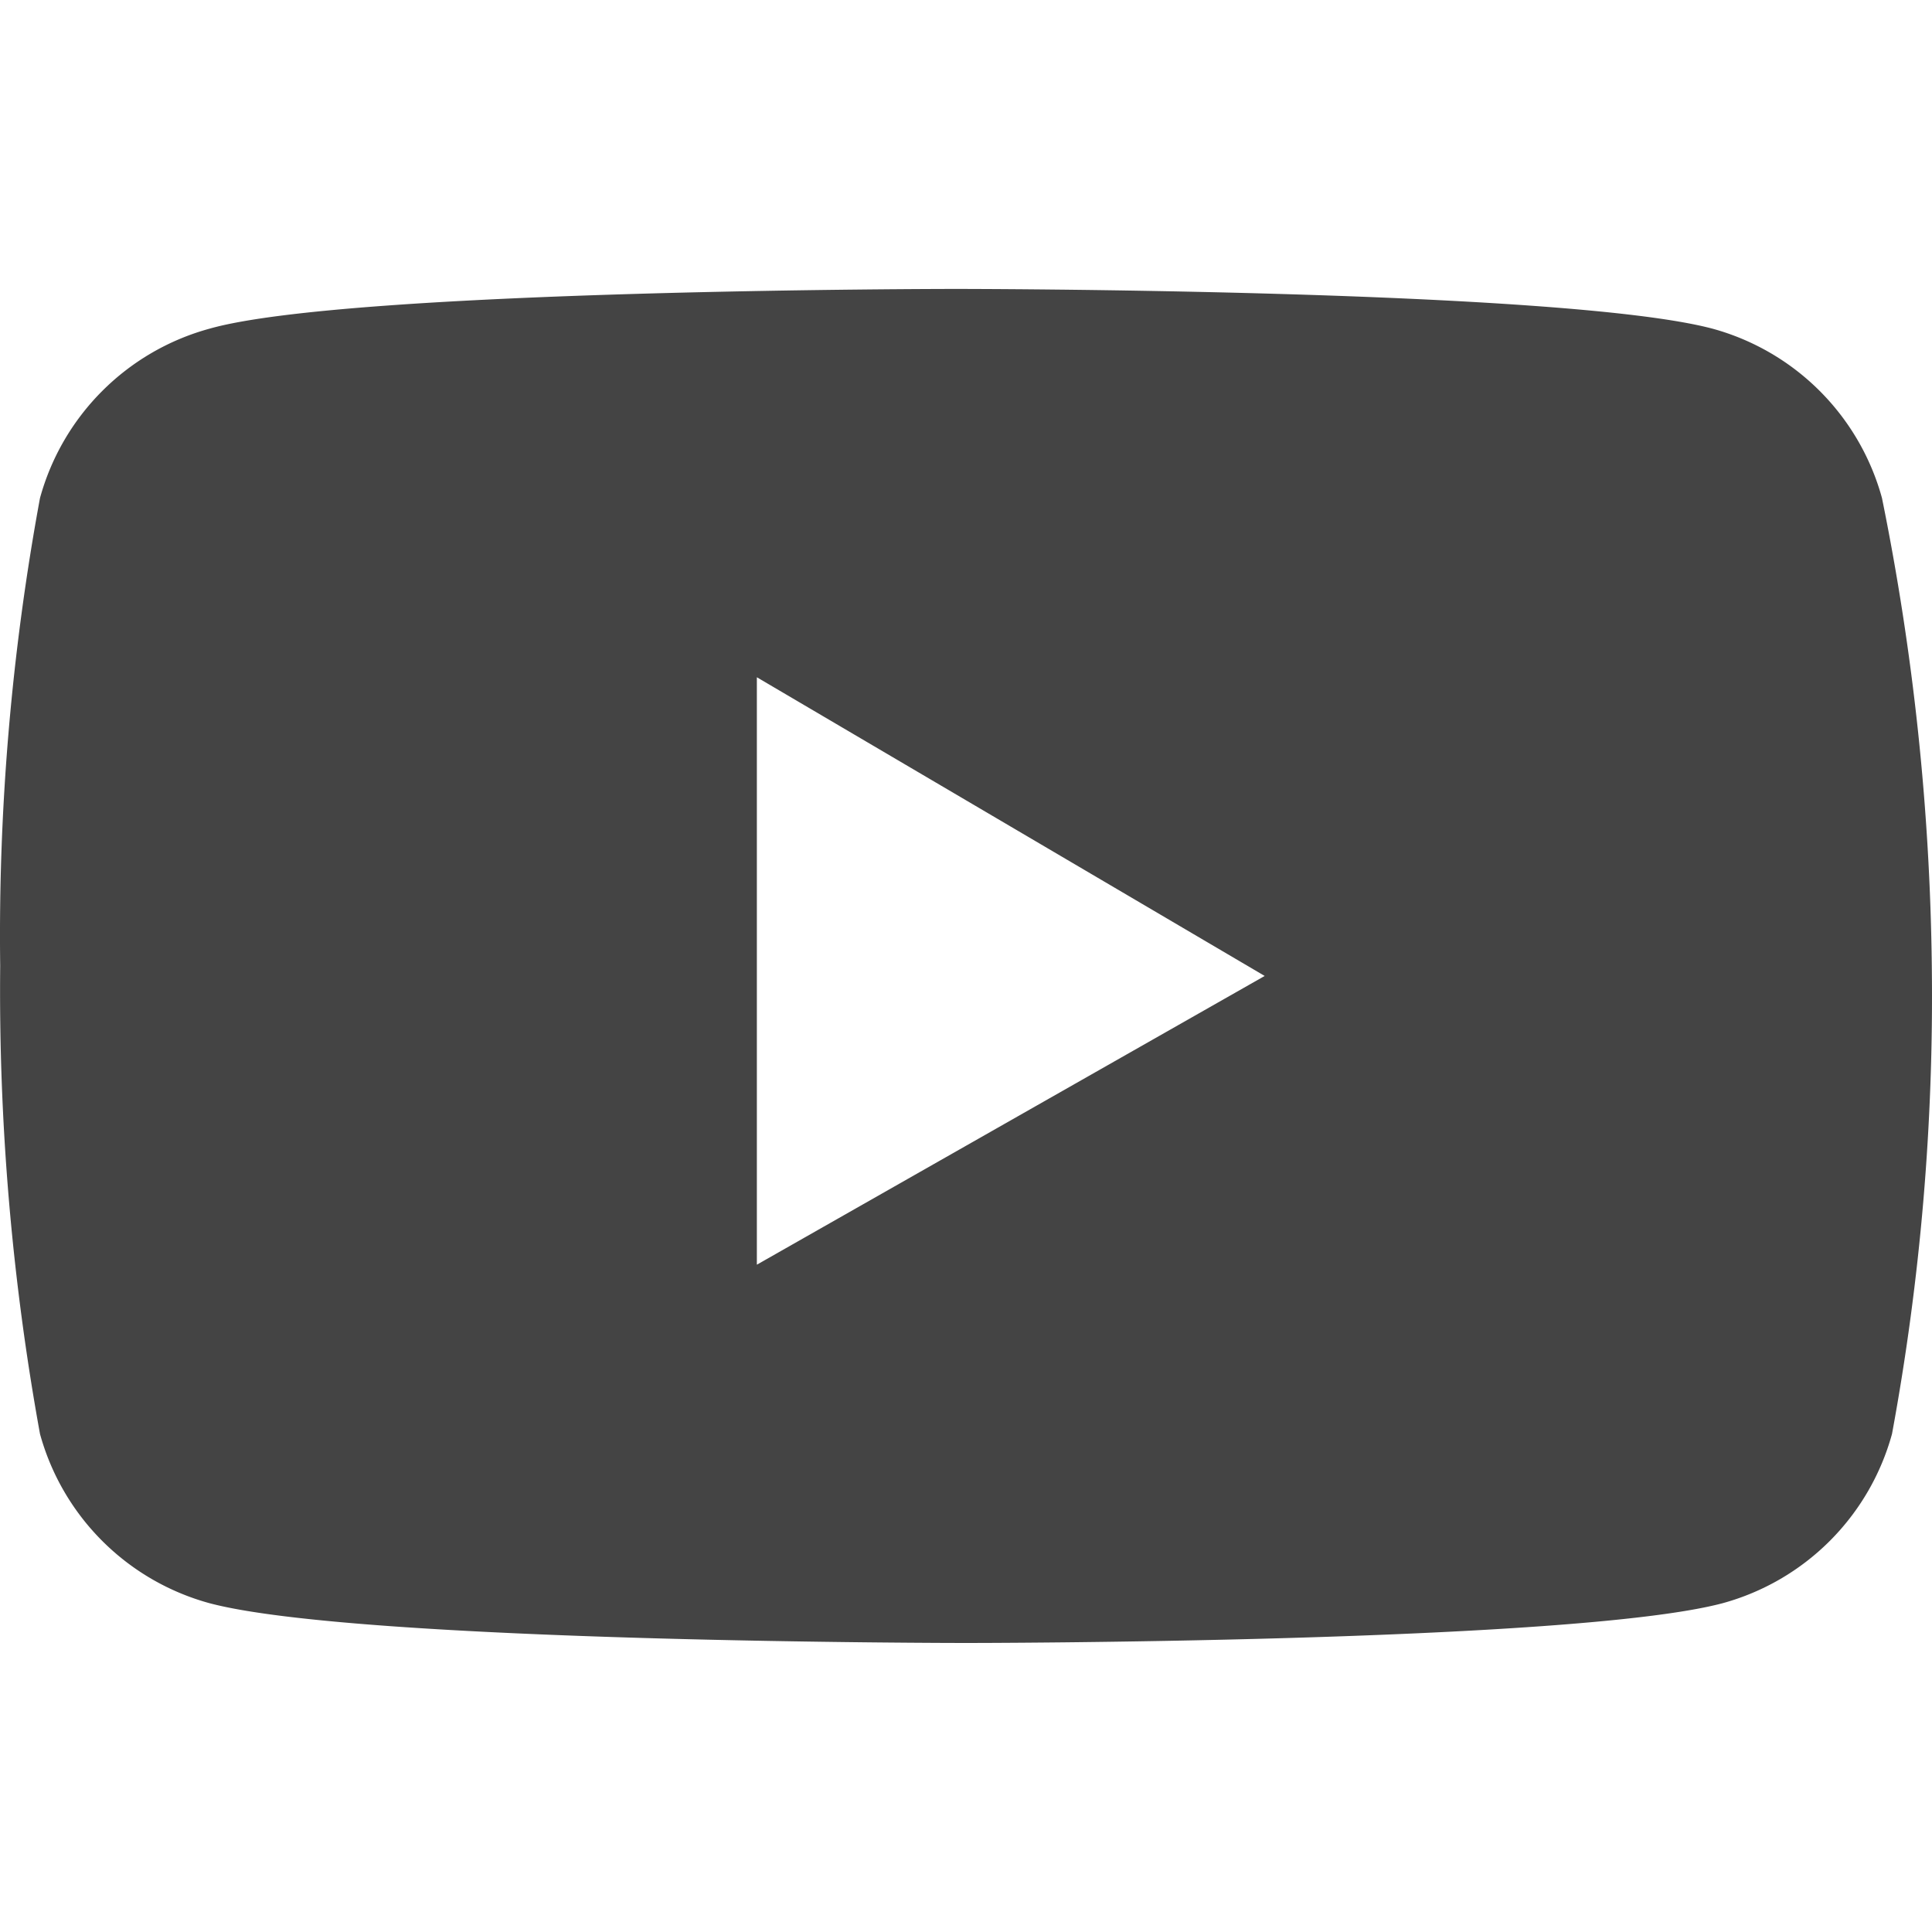 <svg xmlns="http://www.w3.org/2000/svg" viewBox="0 0 20 20"><defs><style>.a{fill:#444;}</style></defs><path class="a" d="M19.998,10a24.936,24.936,0,0,1-.412,4.844,2.505,2.505,0,0,1-1.752,1.752c-1.546.412-7.833.412-7.833.412s-6.287,0-7.833-.412A2.505,2.505,0,0,1,.414,14.844,25.64,25.64,0,0,1,.002,10,24.936,24.936,0,0,1,.414,5.156,2.505,2.505,0,0,1,2.167,3.403c1.443-.412,7.73-.412,7.73-.412s6.287,0,7.833.412a2.505,2.505,0,0,1,1.752,1.752A25.792,25.792,0,0,1,19.998,10ZM7.835,13.092l5.257-2.989L7.835,7.011Z"/></svg>
